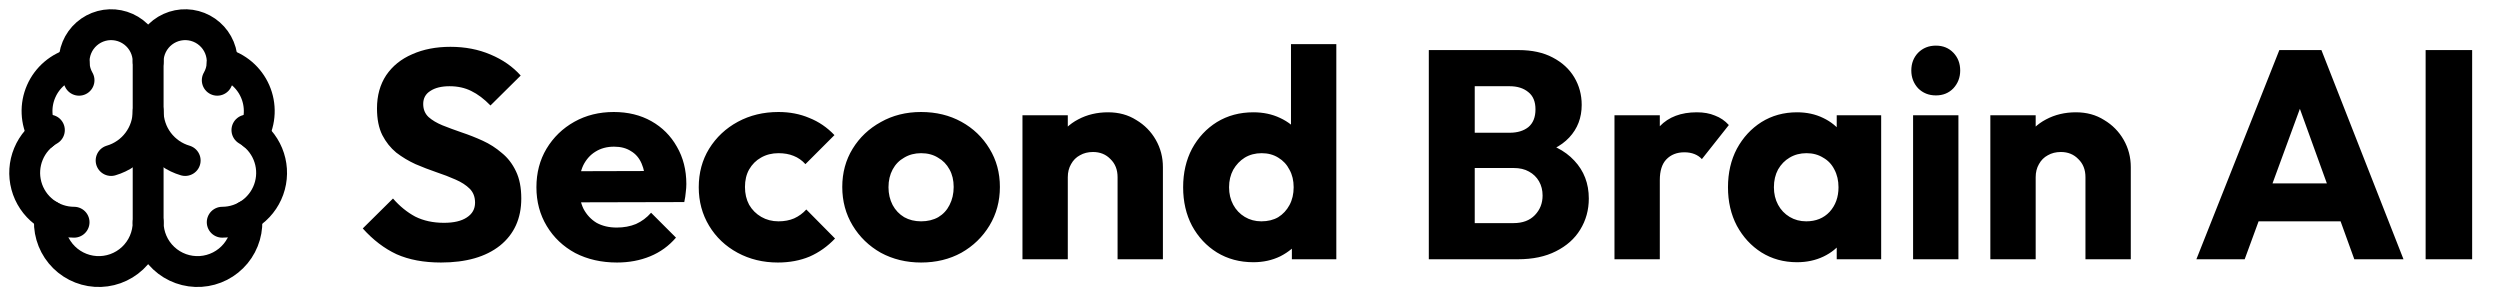 <svg width="405" height="48" viewBox="0 0 405 48" fill="none" xmlns="http://www.w3.org/2000/svg">
<path d="M71.44 42.528C68.656 42.528 66.256 42.08 64.24 41.184C62.256 40.256 60.432 38.864 58.768 37.008L63.664 32.16C64.752 33.408 65.952 34.384 67.264 35.088C68.608 35.76 70.16 36.096 71.92 36.096C73.52 36.096 74.752 35.808 75.616 35.232C76.512 34.656 76.96 33.856 76.96 32.832C76.96 31.904 76.672 31.152 76.096 30.576C75.52 30 74.752 29.504 73.792 29.088C72.864 28.672 71.824 28.272 70.672 27.888C69.552 27.504 68.432 27.072 67.312 26.592C66.192 26.08 65.152 25.456 64.192 24.72C63.264 23.952 62.512 23.008 61.936 21.888C61.36 20.736 61.072 19.296 61.072 17.568C61.072 15.488 61.568 13.696 62.56 12.192C63.584 10.688 64.992 9.552 66.784 8.784C68.576 7.984 70.64 7.584 72.976 7.584C75.344 7.584 77.504 8 79.456 8.832C81.44 9.664 83.072 10.8 84.352 12.24L79.456 17.088C78.432 16.032 77.392 15.248 76.336 14.736C75.312 14.224 74.144 13.968 72.832 13.968C71.52 13.968 70.48 14.224 69.712 14.736C68.944 15.216 68.56 15.92 68.56 16.848C68.56 17.712 68.848 18.416 69.424 18.96C70 19.472 70.752 19.92 71.68 20.304C72.64 20.688 73.68 21.072 74.8 21.456C75.952 21.84 77.088 22.288 78.208 22.8C79.328 23.312 80.352 23.968 81.28 24.768C82.24 25.536 83.008 26.528 83.584 27.744C84.16 28.928 84.448 30.4 84.448 32.16C84.448 35.392 83.296 37.936 80.992 39.792C78.688 41.616 75.504 42.528 71.44 42.528ZM99.956 42.528C97.428 42.528 95.172 42.016 93.188 40.992C91.236 39.936 89.7 38.48 88.58 36.624C87.46 34.768 86.9 32.672 86.9 30.336C86.9 28 87.444 25.92 88.532 24.096C89.652 22.24 91.156 20.784 93.044 19.728C94.932 18.672 97.06 18.144 99.428 18.144C101.732 18.144 103.764 18.64 105.524 19.632C107.284 20.624 108.66 22 109.652 23.76C110.676 25.52 111.188 27.536 111.188 29.808C111.188 30.224 111.156 30.672 111.092 31.152C111.06 31.6 110.98 32.128 110.852 32.736L90.74 32.784V27.744L107.732 27.696L104.564 29.808C104.532 28.464 104.324 27.36 103.94 26.496C103.556 25.6 102.98 24.928 102.212 24.48C101.476 24 100.564 23.76 99.476 23.76C98.324 23.76 97.316 24.032 96.452 24.576C95.62 25.088 94.964 25.824 94.484 26.784C94.036 27.744 93.812 28.912 93.812 30.288C93.812 31.664 94.052 32.848 94.532 33.84C95.044 34.8 95.748 35.552 96.644 36.096C97.572 36.608 98.66 36.864 99.908 36.864C101.06 36.864 102.1 36.672 103.028 36.288C103.956 35.872 104.772 35.264 105.476 34.464L109.508 38.496C108.356 39.84 106.964 40.848 105.332 41.52C103.7 42.192 101.908 42.528 99.956 42.528ZM126.013 42.528C123.613 42.528 121.437 42 119.485 40.944C117.533 39.888 115.997 38.432 114.877 36.576C113.757 34.72 113.197 32.64 113.197 30.336C113.197 28 113.757 25.92 114.877 24.096C116.029 22.24 117.581 20.784 119.533 19.728C121.485 18.672 123.677 18.144 126.109 18.144C127.933 18.144 129.597 18.464 131.101 19.104C132.637 19.712 133.997 20.64 135.181 21.888L130.477 26.592C129.933 25.984 129.293 25.536 128.557 25.248C127.853 24.96 127.037 24.816 126.109 24.816C125.053 24.816 124.109 25.056 123.277 25.536C122.477 25.984 121.837 26.624 121.357 27.456C120.909 28.256 120.685 29.2 120.685 30.288C120.685 31.376 120.909 32.336 121.357 33.168C121.837 34 122.493 34.656 123.325 35.136C124.157 35.616 125.085 35.856 126.109 35.856C127.069 35.856 127.917 35.696 128.653 35.376C129.421 35.024 130.077 34.544 130.621 33.936L135.277 38.64C134.061 39.92 132.685 40.896 131.149 41.568C129.613 42.208 127.901 42.528 126.013 42.528ZM149.215 42.528C146.815 42.528 144.639 42 142.687 40.944C140.767 39.856 139.247 38.384 138.127 36.528C137.007 34.672 136.447 32.592 136.447 30.288C136.447 27.984 137.007 25.92 138.127 24.096C139.247 22.272 140.767 20.832 142.687 19.776C144.607 18.688 146.783 18.144 149.215 18.144C151.647 18.144 153.823 18.672 155.743 19.728C157.663 20.784 159.183 22.24 160.303 24.096C161.423 25.92 161.983 27.984 161.983 30.288C161.983 32.592 161.423 34.672 160.303 36.528C159.183 38.384 157.663 39.856 155.743 40.944C153.823 42 151.647 42.528 149.215 42.528ZM149.215 35.856C150.271 35.856 151.199 35.632 151.999 35.184C152.799 34.704 153.407 34.048 153.823 33.216C154.271 32.352 154.495 31.376 154.495 30.288C154.495 29.2 154.271 28.256 153.823 27.456C153.375 26.624 152.751 25.984 151.951 25.536C151.183 25.056 150.271 24.816 149.215 24.816C148.191 24.816 147.279 25.056 146.479 25.536C145.679 25.984 145.055 26.624 144.607 27.456C144.159 28.288 143.935 29.248 143.935 30.336C143.935 31.392 144.159 32.352 144.607 33.216C145.055 34.048 145.679 34.704 146.479 35.184C147.279 35.632 148.191 35.856 149.215 35.856ZM181.047 42V28.704C181.047 27.488 180.663 26.512 179.895 25.776C179.159 25.008 178.215 24.624 177.063 24.624C176.263 24.624 175.559 24.8 174.951 25.152C174.343 25.472 173.863 25.952 173.511 26.592C173.159 27.2 172.983 27.904 172.983 28.704L170.151 27.312C170.151 25.488 170.551 23.888 171.351 22.512C172.151 21.136 173.255 20.08 174.663 19.344C176.103 18.576 177.719 18.192 179.511 18.192C181.239 18.192 182.759 18.608 184.071 19.44C185.415 20.24 186.471 21.312 187.239 22.656C188.007 24 188.391 25.472 188.391 27.072V42H181.047ZM165.639 42V18.672H172.983V42H165.639ZM203.044 42.48C200.836 42.48 198.868 41.952 197.14 40.896C195.444 39.84 194.1 38.4 193.108 36.576C192.148 34.752 191.668 32.672 191.668 30.336C191.668 28 192.148 25.92 193.108 24.096C194.1 22.272 195.444 20.832 197.14 19.776C198.868 18.72 200.836 18.192 203.044 18.192C204.644 18.192 206.084 18.496 207.364 19.104C208.676 19.712 209.748 20.56 210.58 21.648C211.444 22.704 211.924 23.92 212.02 25.296V35.136C211.924 36.512 211.46 37.76 210.628 38.88C209.796 39.968 208.724 40.848 207.412 41.52C206.1 42.16 204.644 42.48 203.044 42.48ZM204.34 35.856C205.396 35.856 206.308 35.632 207.076 35.184C207.844 34.704 208.452 34.048 208.9 33.216C209.348 32.384 209.572 31.424 209.572 30.336C209.572 29.248 209.348 28.304 208.9 27.504C208.484 26.672 207.876 26.016 207.076 25.536C206.308 25.056 205.412 24.816 204.388 24.816C203.364 24.816 202.452 25.056 201.652 25.536C200.884 26.016 200.26 26.672 199.78 27.504C199.332 28.336 199.108 29.28 199.108 30.336C199.108 31.392 199.332 32.336 199.78 33.168C200.228 34 200.852 34.656 201.652 35.136C202.452 35.616 203.348 35.856 204.34 35.856ZM216.484 42H209.284V35.712L210.388 30.048L209.14 24.384V7.152H216.484V42ZM237.227 42V36.144H245.195C246.667 36.144 247.819 35.712 248.651 34.848C249.483 33.984 249.899 32.928 249.899 31.68C249.899 30.816 249.707 30.048 249.323 29.376C248.939 28.704 248.395 28.176 247.691 27.792C247.019 27.408 246.187 27.216 245.195 27.216H237.227V21.504H244.571C245.819 21.504 246.827 21.2 247.595 20.592C248.363 19.952 248.747 18.992 248.747 17.712C248.747 16.464 248.363 15.536 247.595 14.928C246.827 14.288 245.819 13.968 244.571 13.968H237.227V8.112H246.011C248.187 8.112 250.027 8.512 251.531 9.312C253.067 10.112 254.235 11.184 255.035 12.528C255.835 13.872 256.235 15.36 256.235 16.992C256.235 19.072 255.563 20.832 254.219 22.272C252.875 23.712 250.891 24.704 248.267 25.248L248.459 22.704C251.307 23.248 253.499 24.352 255.035 26.016C256.603 27.68 257.387 29.728 257.387 32.16C257.387 34.016 256.923 35.696 255.995 37.2C255.099 38.672 253.787 39.84 252.059 40.704C250.363 41.568 248.315 42 245.915 42H237.227ZM231.467 42V8.112H238.907V42H231.467ZM261.545 42V18.672H268.889V42H261.545ZM268.889 29.184L265.817 26.784C266.425 24.064 267.449 21.952 268.889 20.448C270.329 18.944 272.329 18.192 274.889 18.192C276.009 18.192 276.985 18.368 277.817 18.72C278.681 19.04 279.433 19.552 280.073 20.256L275.705 25.776C275.385 25.424 274.985 25.152 274.505 24.96C274.025 24.768 273.481 24.672 272.873 24.672C271.657 24.672 270.681 25.056 269.945 25.824C269.241 26.56 268.889 27.68 268.889 29.184ZM291.117 42.48C288.973 42.48 287.053 41.952 285.357 40.896C283.693 39.84 282.365 38.4 281.373 36.576C280.413 34.752 279.933 32.672 279.933 30.336C279.933 28 280.413 25.92 281.373 24.096C282.365 22.272 283.693 20.832 285.357 19.776C287.053 18.72 288.973 18.192 291.117 18.192C292.685 18.192 294.093 18.496 295.341 19.104C296.621 19.712 297.661 20.56 298.461 21.648C299.261 22.704 299.709 23.92 299.805 25.296V35.376C299.709 36.752 299.261 37.984 298.461 39.072C297.693 40.128 296.669 40.96 295.389 41.568C294.109 42.176 292.685 42.48 291.117 42.48ZM292.605 35.856C294.173 35.856 295.437 35.344 296.397 34.32C297.357 33.264 297.837 31.936 297.837 30.336C297.837 29.248 297.613 28.288 297.165 27.456C296.749 26.624 296.141 25.984 295.341 25.536C294.573 25.056 293.677 24.816 292.653 24.816C291.629 24.816 290.717 25.056 289.917 25.536C289.149 25.984 288.525 26.624 288.045 27.456C287.597 28.288 287.373 29.248 287.373 30.336C287.373 31.392 287.597 32.336 288.045 33.168C288.493 34 289.117 34.656 289.917 35.136C290.717 35.616 291.613 35.856 292.605 35.856ZM297.549 42V35.712L298.653 30.048L297.549 24.384V18.672H304.749V42H297.549ZM309.92 42V18.672H317.264V42H309.92ZM313.616 15.456C312.464 15.456 311.504 15.072 310.736 14.304C310 13.504 309.632 12.544 309.632 11.424C309.632 10.272 310 9.312 310.736 8.544C311.504 7.776 312.464 7.392 313.616 7.392C314.768 7.392 315.712 7.776 316.448 8.544C317.184 9.312 317.552 10.272 317.552 11.424C317.552 12.544 317.184 13.504 316.448 14.304C315.712 15.072 314.768 15.456 313.616 15.456ZM337.844 42V28.704C337.844 27.488 337.46 26.512 336.692 25.776C335.956 25.008 335.012 24.624 333.86 24.624C333.06 24.624 332.356 24.8 331.748 25.152C331.14 25.472 330.66 25.952 330.308 26.592C329.956 27.2 329.78 27.904 329.78 28.704L326.948 27.312C326.948 25.488 327.348 23.888 328.148 22.512C328.948 21.136 330.052 20.08 331.46 19.344C332.9 18.576 334.516 18.192 336.308 18.192C338.036 18.192 339.556 18.608 340.868 19.44C342.212 20.24 343.268 21.312 344.036 22.656C344.804 24 345.188 25.472 345.188 27.072V42H337.844ZM322.436 42V18.672H329.78V42H322.436ZM355.814 42L369.254 8.112H376.07L389.366 42H381.398L371.222 13.872H373.958L363.638 42H355.814ZM363.446 35.856V29.712H381.926V35.856H363.446ZM392.952 42V8.112H400.488V42H392.952Z" fill="black"/>
<path d="M24 36V10" stroke="black" stroke-width="5" stroke-linecap="round" stroke-linejoin="round"/>
<path d="M30 26C28.27 25.494 26.75 24.441 25.668 22.999C24.586 21.557 24.001 19.803 24 18C23.999 19.803 23.414 21.557 22.332 22.999C21.25 24.441 19.73 25.494 18 26" stroke="black" stroke-width="5" stroke-linecap="round" stroke-linejoin="round"/>
<path d="M35.196 13C35.656 12.203 35.927 11.31 35.987 10.392C36.047 9.474 35.895 8.554 35.543 7.704C35.191 6.853 34.648 6.095 33.956 5.489C33.264 4.882 32.442 4.442 31.553 4.204C30.664 3.966 29.732 3.935 28.829 4.115C27.927 4.294 27.078 4.679 26.347 5.239C25.617 5.8 25.026 6.521 24.619 7.346C24.212 8.171 24 9.079 24 10C24 9.079 23.788 8.171 23.381 7.346C22.974 6.521 22.383 5.8 21.653 5.239C20.922 4.679 20.073 4.294 19.171 4.115C18.268 3.935 17.336 3.966 16.447 4.204C15.558 4.442 14.736 4.882 14.044 5.489C13.352 6.095 12.809 6.853 12.457 7.704C12.104 8.554 11.953 9.474 12.013 10.392C12.073 11.31 12.344 12.203 12.804 13" stroke="black" stroke-width="5" stroke-linecap="round" stroke-linejoin="round"/>
<path d="M35.994 10.25C37.17 10.552 38.261 11.118 39.186 11.905C40.11 12.691 40.843 13.678 41.33 14.79C41.817 15.902 42.044 17.11 41.995 18.323C41.946 19.535 41.621 20.721 41.046 21.79" stroke="black" stroke-width="5" stroke-linecap="round" stroke-linejoin="round"/>
<path d="M36 36C37.761 36 39.473 35.419 40.87 34.346C42.267 33.274 43.271 31.771 43.727 30.07C44.183 28.369 44.065 26.566 43.391 24.939C42.717 23.311 41.525 21.952 40 21.072" stroke="black" stroke-width="5" stroke-linecap="round" stroke-linejoin="round"/>
<path d="M39.934 34.966C40.074 36.05 39.99 37.152 39.688 38.203C39.386 39.254 38.871 40.231 38.176 41.076C37.481 41.92 36.621 42.613 35.648 43.111C34.674 43.61 33.609 43.904 32.518 43.974C31.427 44.045 30.333 43.892 29.303 43.523C28.274 43.154 27.331 42.579 26.532 41.831C25.734 41.084 25.098 40.181 24.662 39.178C24.227 38.175 24.001 37.093 24 36C23.999 37.093 23.773 38.175 23.338 39.178C22.902 40.181 22.266 41.084 21.468 41.831C20.669 42.579 19.726 43.154 18.697 43.523C17.667 43.892 16.573 44.045 15.482 43.974C14.391 43.904 13.326 43.61 12.352 43.111C11.379 42.613 10.518 41.92 9.824 41.076C9.129 40.231 8.614 39.254 8.312 38.203C8.009 37.152 7.926 36.05 8.066 34.966" stroke="black" stroke-width="5" stroke-linecap="round" stroke-linejoin="round"/>
<path d="M12 36C10.239 36 8.527 35.419 7.13 34.346C5.733 33.274 4.729 31.771 4.273 30.07C3.817 28.369 3.935 26.566 4.609 24.939C5.283 23.311 6.475 21.952 8 21.072" stroke="black" stroke-width="5" stroke-linecap="round" stroke-linejoin="round"/>
<path d="M12.006 10.25C10.83 10.552 9.739 11.118 8.814 11.905C7.89 12.691 7.156 13.678 6.67 14.79C6.183 15.902 5.955 17.11 6.005 18.323C6.054 19.535 6.379 20.721 6.954 21.79" stroke="black" stroke-width="5" stroke-linecap="round" stroke-linejoin="round"/>
</svg>
